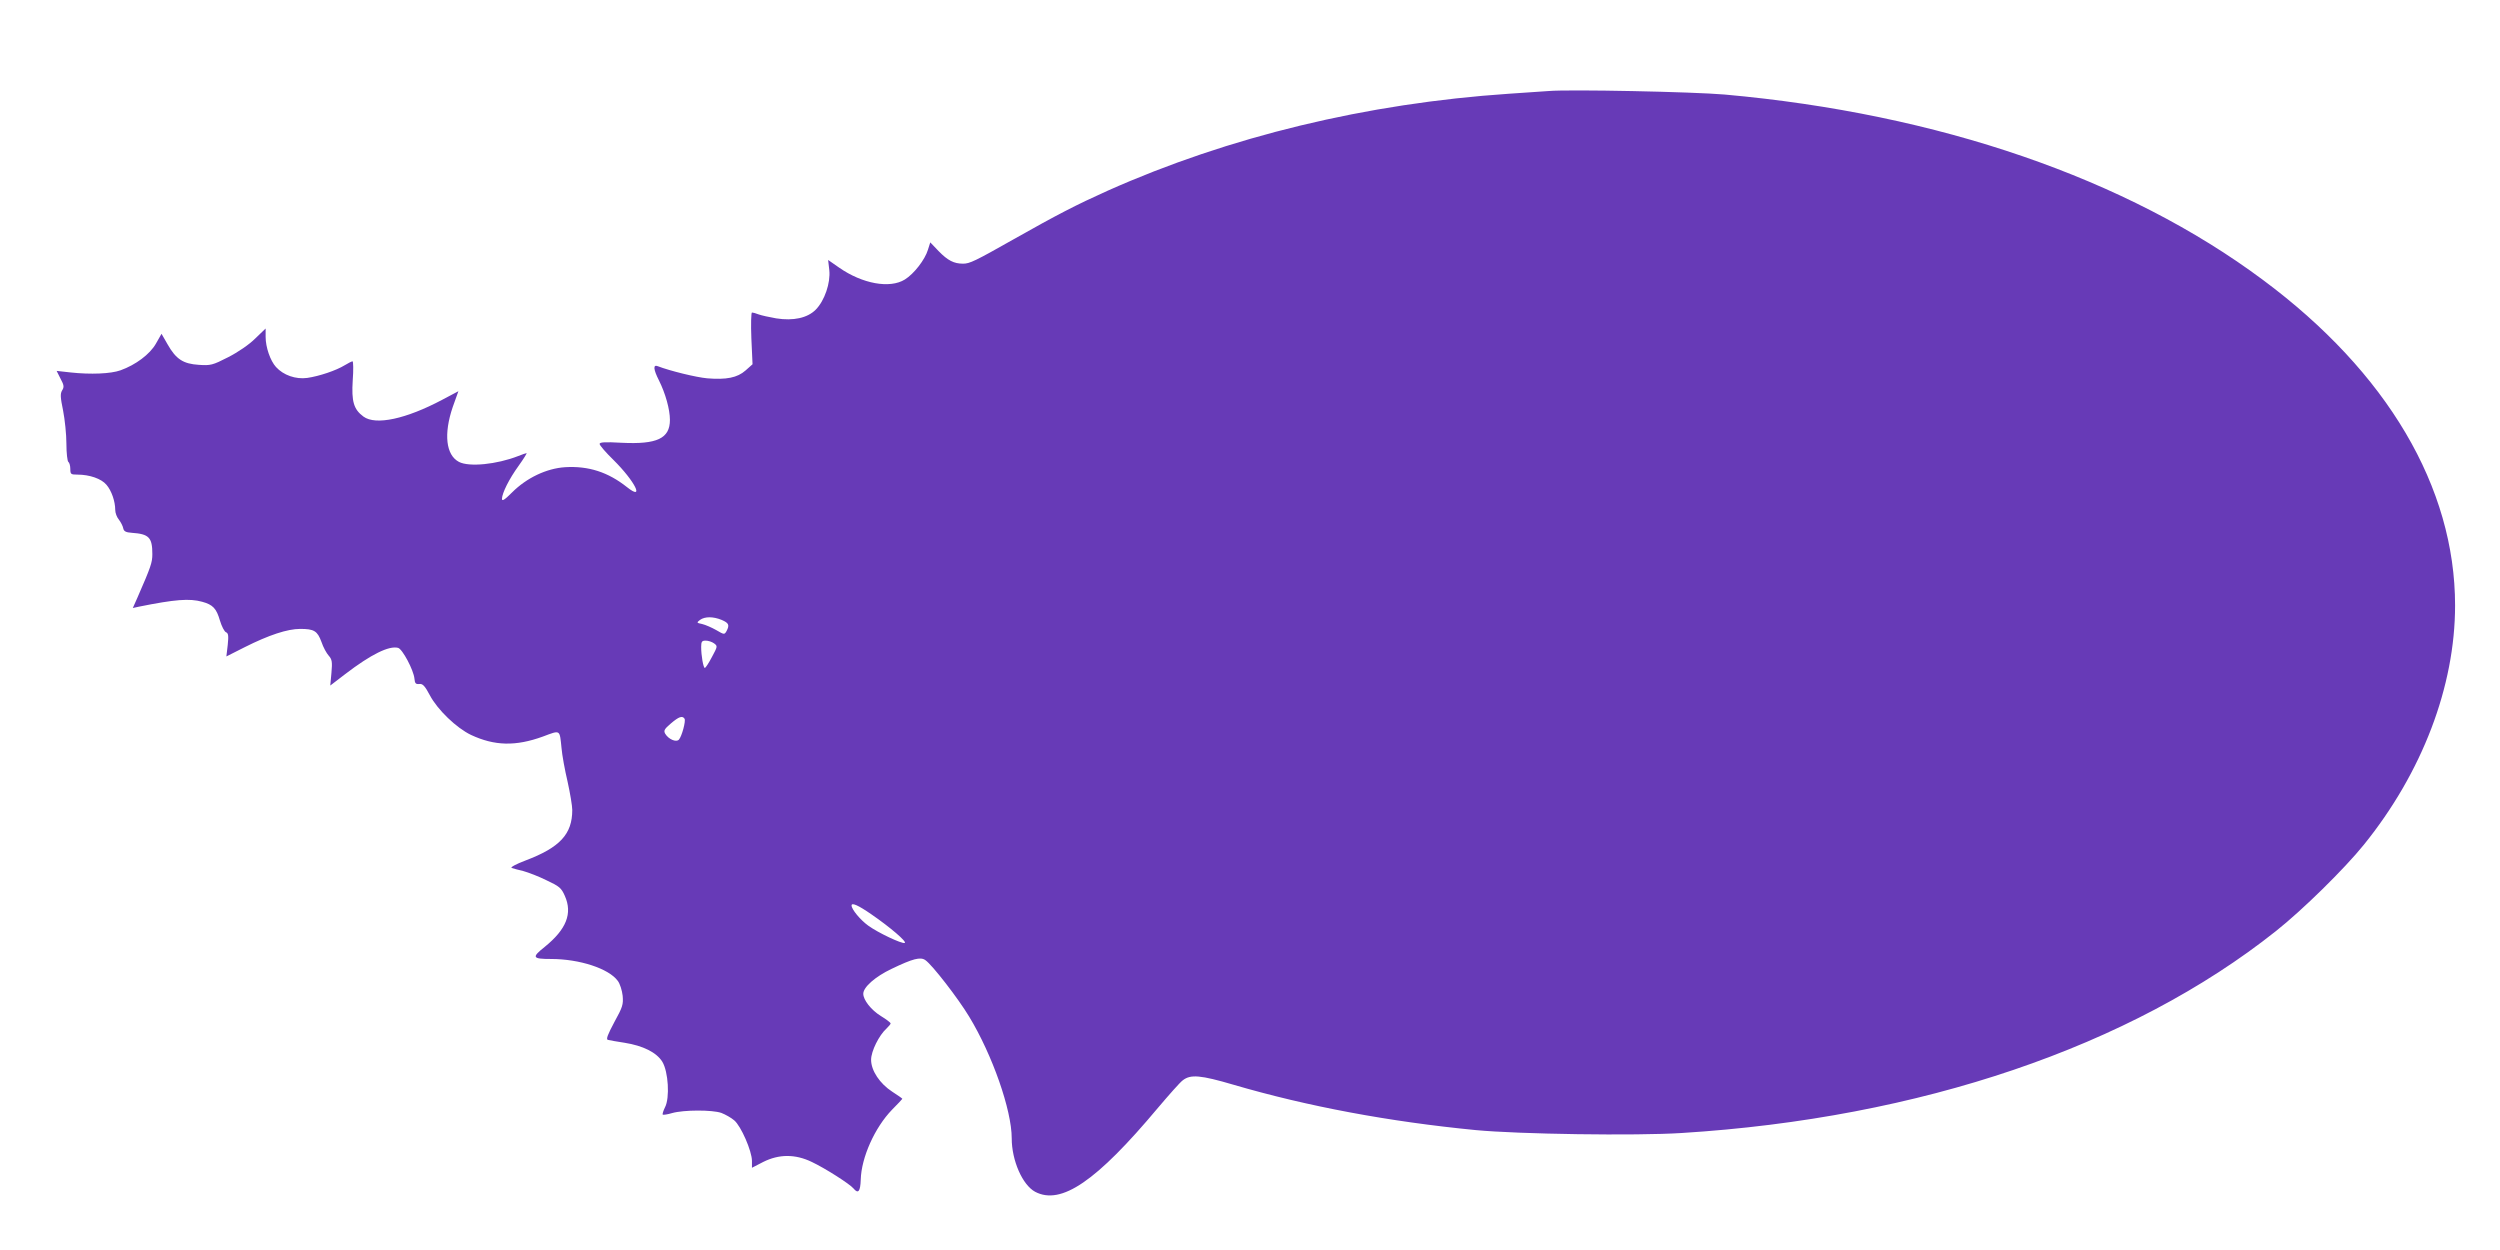 <?xml version="1.0" standalone="no"?>
<!DOCTYPE svg PUBLIC "-//W3C//DTD SVG 20010904//EN"
 "http://www.w3.org/TR/2001/REC-SVG-20010904/DTD/svg10.dtd">
<svg version="1.0" xmlns="http://www.w3.org/2000/svg"
 width="1280pt" height="640pt" viewBox="0 0 1280 640"
 preserveAspectRatio="xMidYMid meet">
<g transform="translate(0,640) scale(0.1,-0.1)"
fill="#673ab7" stroke="none">
<path d="M7930 5934 c-25 -2 -117 -8 -205 -14 -726 -49 -1432 -219 -2055 -497
-158 -71 -259 -123 -480 -248 -198 -112 -225 -125 -259 -125 -47 0 -78 16
-125 64 l-43 45 -12 -38 c-15 -50 -71 -123 -118 -152 -77 -48 -218 -22 -337
61 l-56 39 6 -52 c7 -65 -24 -157 -70 -203 -42 -42 -114 -58 -202 -44 -35 6
-75 15 -89 20 -15 6 -30 10 -35 10 -4 0 -6 -60 -3 -133 l6 -132 -36 -32 c-42
-37 -98 -48 -196 -40 -56 5 -191 38 -253 62 -25 10 -23 -16 6 -73 33 -66 56
-148 56 -202 0 -95 -66 -126 -247 -117 -87 5 -113 3 -113 -6 0 -7 32 -44 71
-82 110 -109 162 -213 69 -139 -97 77 -197 109 -316 102 -96 -6 -198 -55 -272
-129 -39 -39 -52 -47 -52 -33 1 30 36 101 86 170 25 35 43 64 40 64 -3 0 -23
-7 -43 -15 -110 -43 -251 -57 -303 -30 -67 35 -79 143 -32 281 l29 81 -83 -44
c-185 -98 -340 -132 -403 -86 -50 37 -62 77 -55 186 4 53 3 97 -1 97 -4 0 -22
-9 -40 -20 -44 -27 -130 -56 -192 -65 -59 -8 -122 14 -160 56 -29 32 -53 101
-53 154 l0 43 -53 -51 c-31 -31 -88 -70 -139 -96 -80 -41 -90 -43 -150 -39
-80 5 -117 29 -160 105 l-31 54 -29 -51 c-31 -54 -103 -108 -181 -136 -50 -18
-154 -22 -255 -11 l-72 8 20 -40 c18 -33 19 -43 8 -60 -10 -17 -9 -35 5 -103
9 -46 17 -122 17 -170 0 -48 5 -90 10 -93 5 -3 10 -19 10 -36 0 -27 3 -29 36
-29 63 0 123 -21 149 -52 26 -30 45 -85 45 -129 0 -15 8 -37 19 -50 10 -13 20
-33 22 -44 3 -15 13 -21 44 -23 88 -6 105 -24 105 -109 0 -43 -7 -64 -76 -222
l-24 -54 32 7 c184 37 258 43 323 25 55 -15 73 -34 91 -96 9 -30 23 -57 31
-60 12 -5 14 -17 9 -65 l-7 -59 93 47 c125 63 220 94 285 94 71 0 88 -10 109
-67 9 -27 26 -58 37 -70 17 -19 19 -32 14 -88 l-6 -65 77 59 c132 101 224 146
270 134 22 -5 80 -114 84 -158 2 -24 7 -29 25 -27 17 2 28 -9 54 -58 39 -74
137 -168 211 -203 120 -56 228 -59 368 -8 91 34 85 37 95 -59 3 -36 17 -113
31 -172 13 -59 24 -124 24 -145 0 -124 -63 -192 -240 -259 -48 -18 -79 -35
-70 -38 8 -3 35 -10 60 -16 25 -7 78 -27 118 -47 66 -31 76 -39 94 -80 40 -90
8 -171 -103 -261 -68 -54 -64 -62 33 -62 145 0 295 -49 341 -112 11 -14 22
-49 25 -76 4 -45 0 -58 -43 -136 -33 -62 -43 -87 -33 -90 7 -2 46 -9 86 -15
94 -15 163 -49 193 -97 31 -51 39 -185 14 -233 -9 -18 -14 -35 -12 -38 3 -2
25 1 48 8 60 17 206 17 252 1 21 -8 51 -25 66 -38 35 -29 91 -158 91 -208 l0
-35 58 30 c80 40 163 41 248 0 68 -32 195 -113 214 -136 24 -29 35 -16 37 45
3 114 72 267 160 358 29 29 53 55 53 56 0 2 -23 18 -51 36 -65 42 -109 109
-109 164 0 44 41 126 79 160 11 11 21 22 21 26 0 4 -22 21 -50 38 -50 31 -90
82 -90 114 0 34 62 88 144 127 110 53 149 63 174 45 35 -24 168 -196 224 -289
119 -196 218 -479 218 -623 0 -114 55 -239 120 -274 133 -70 314 54 628 429
56 66 113 131 128 142 40 31 90 27 260 -23 379 -111 797 -189 1239 -232 219
-21 821 -30 1055 -15 1221 76 2298 442 3043 1034 135 107 350 318 450 442 299
370 467 811 467 1225 0 605 -347 1194 -984 1667 -698 520 -1662 851 -2756 949
-162 14 -794 27 -900 18z m-4235 -2708 c37 -16 41 -26 25 -57 -11 -19 -12 -19
-53 5 -23 13 -55 27 -72 31 -29 6 -29 7 -11 21 25 18 67 18 111 0z m-39 -120
c19 -14 18 -16 -11 -70 -16 -31 -33 -56 -36 -56 -8 0 -19 63 -19 108 0 27 4
32 23 32 13 0 32 -6 43 -14z m-151 -386 c7 -12 -14 -90 -29 -107 -14 -15 -53
2 -70 30 -9 16 -5 24 29 53 41 35 59 41 70 24z m956 -1001 c96 -66 185 -142
171 -147 -15 -5 -136 52 -187 89 -40 29 -85 83 -85 103 0 16 33 2 101 -45z"/>
</g>
</svg>
